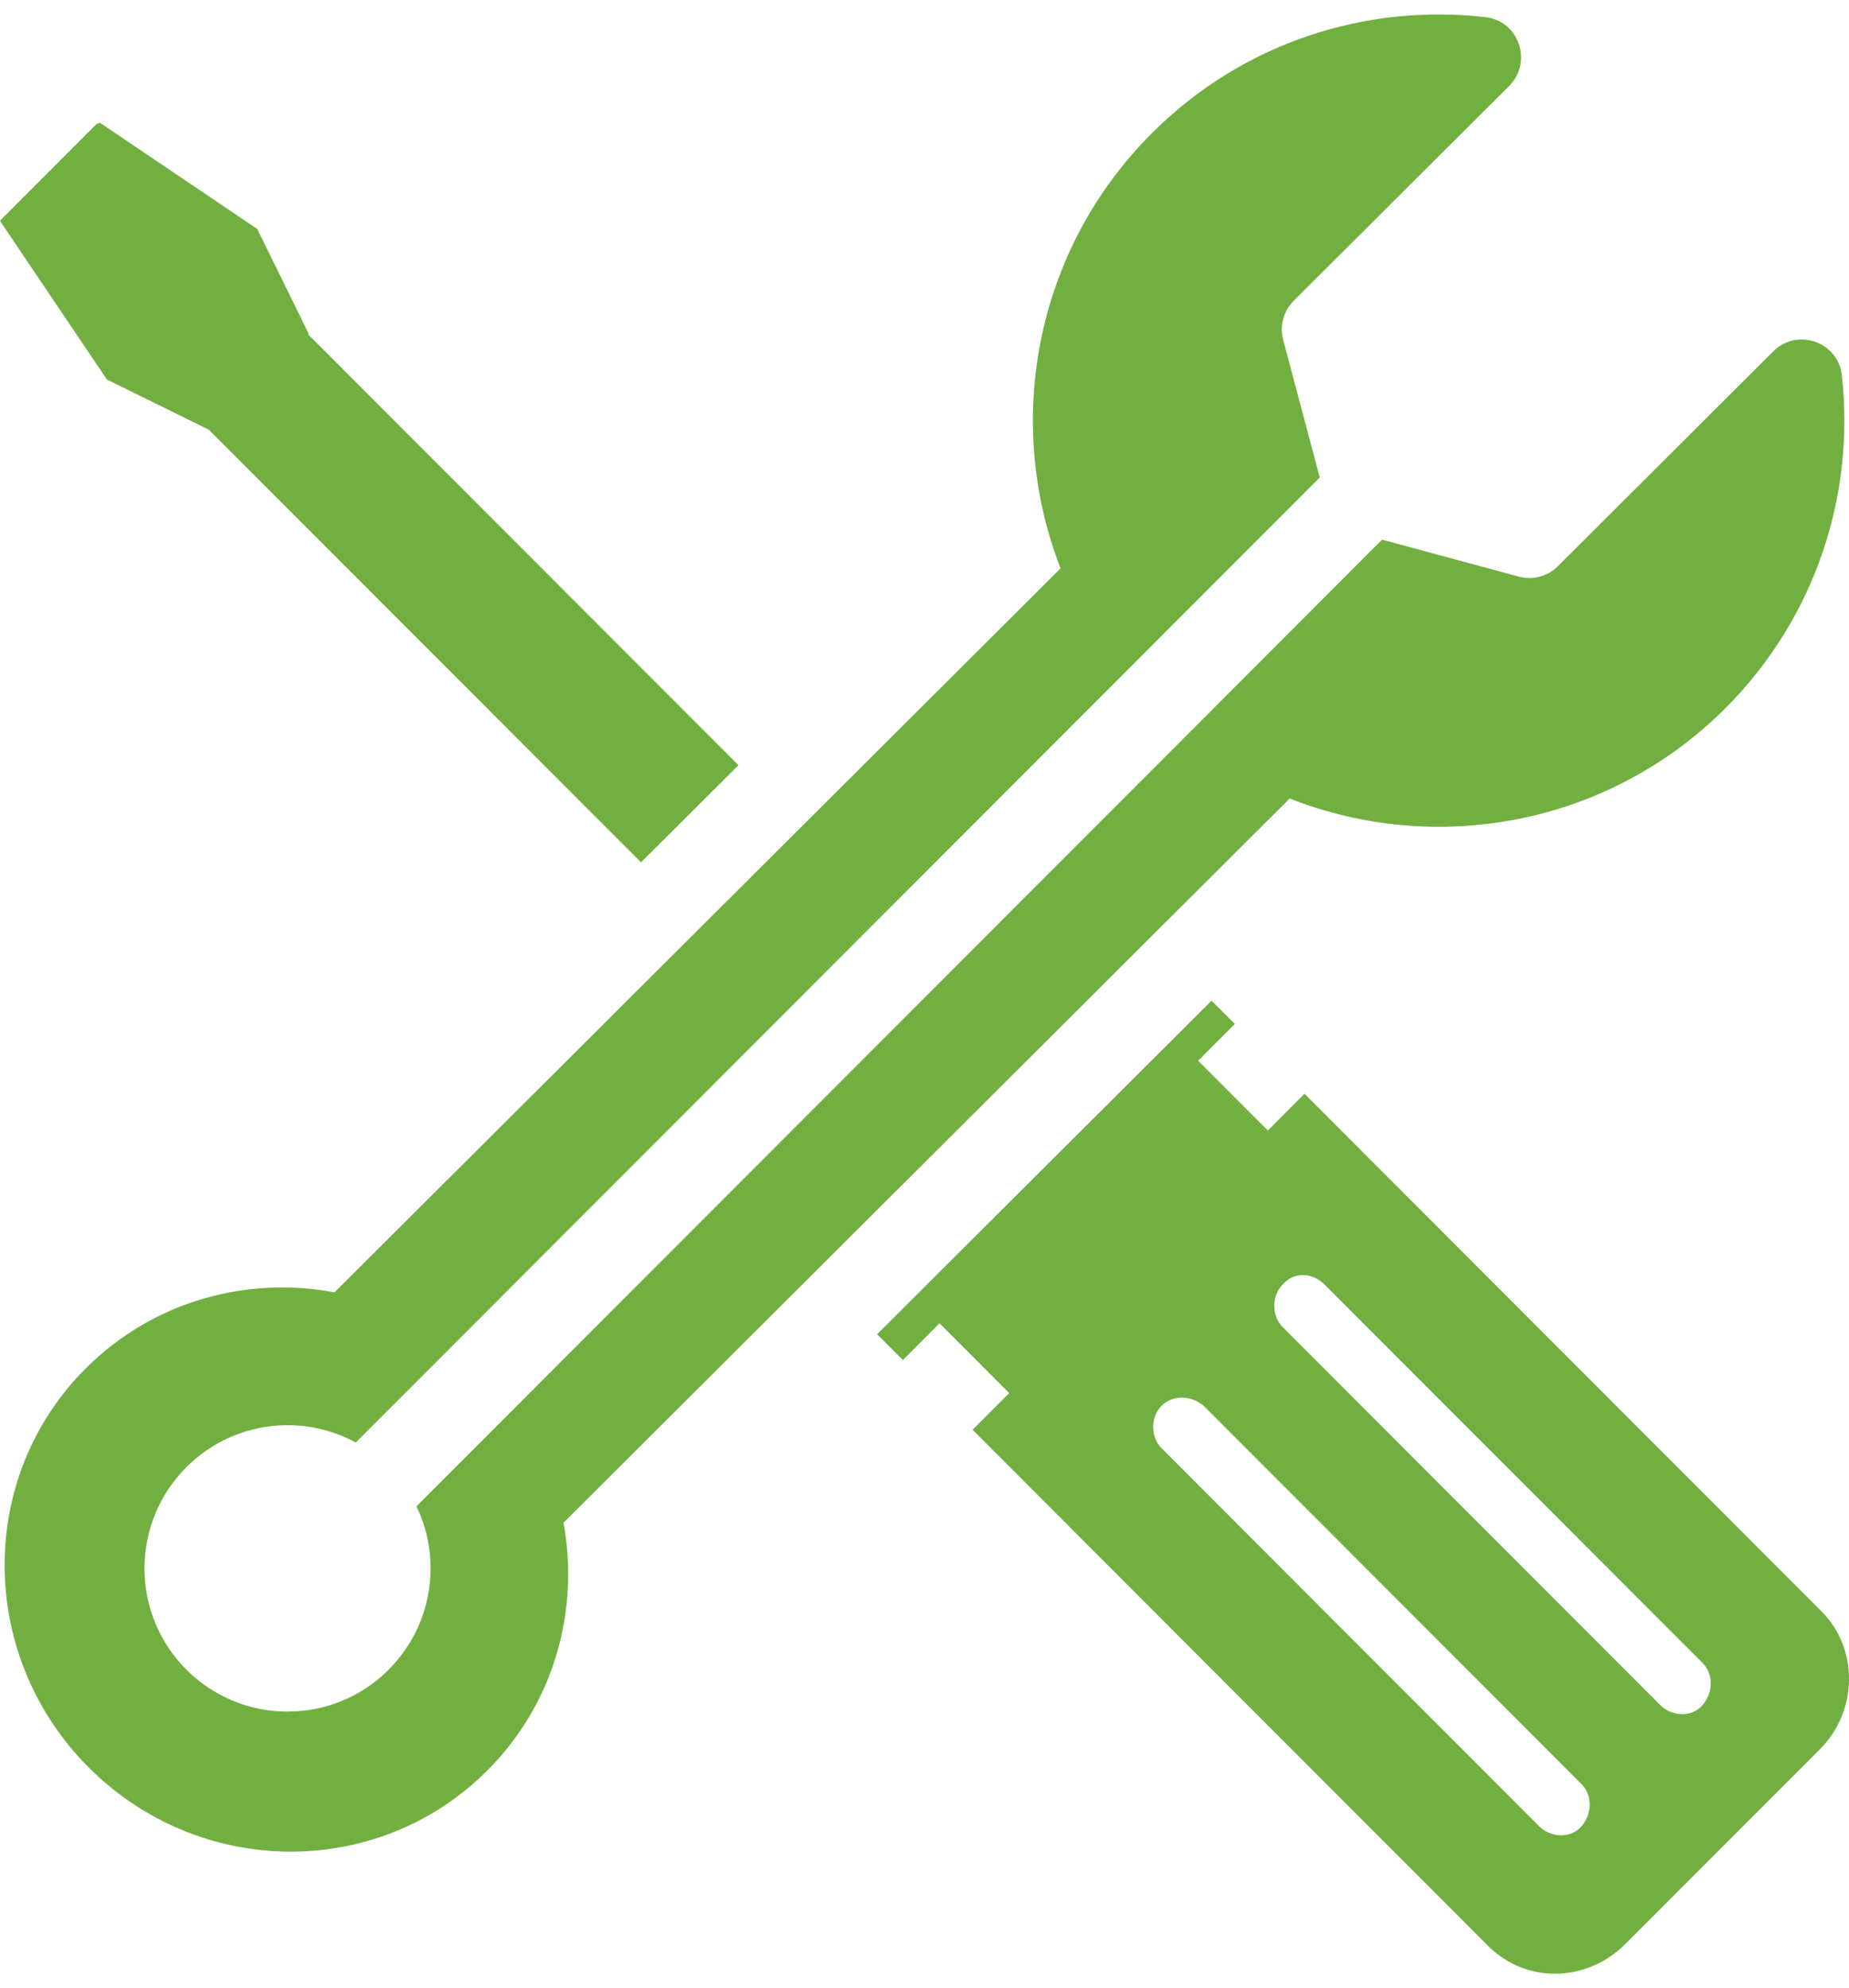 <?xml version="1.0" encoding="UTF-8"?>
<svg width="93px" height="100px" viewBox="0 0 93 100" version="1.1" xmlns="http://www.w3.org/2000/svg" xmlns:xlink="http://www.w3.org/1999/xlink">
    <!-- Generator: Sketch 47.1 (45422) - http://www.bohemiancoding.com/sketch -->
    <title>Group</title>
    <desc>Created with Sketch.</desc>
    <defs></defs>
    <g id="Page-1" stroke="none" stroke-width="1" fill="none" fill-rule="evenodd">
        <g id="Group" fill-rule="nonzero" fill="#72AF41">
            <g transform="translate(0, 5.172)" id="Shape">
                <polygon points="0.026 5.976 5.377 13.919 10.499 16.438 32.242 38.203 37.143 33.316 15.493 11.641 15.524 11.61 12.941 6.347 5.008 0.99 4.931 1.067 4.893 1.029 0 5.926 0.038 5.966"></polygon>
                <path d="M65.613,49.843 L63.769,51.69 L60.264,48.181 L62.108,46.334 L60.937,45.162 L44.116,61.938 L45.412,63.234 L47.256,61.388 L50.761,64.898 L48.918,66.745 L74.839,92.695 C76.777,94.634 79.822,94.541 81.757,92.603 L91.536,82.814 C93.474,80.872 93.474,77.734 91.627,75.888 L65.613,49.843 Z M79.543,86.691 C78.99,87.338 77.975,87.245 77.421,86.691 L58.419,67.666 C57.865,67.112 57.865,66.097 58.419,65.541 C58.974,64.986 59.895,64.986 60.541,65.541 L79.544,84.566 C80.097,85.121 80.097,86.045 79.543,86.691 Z M85.632,80.595 C85.079,81.243 84.063,81.15 83.509,80.595 L64.508,61.571 C63.955,61.017 63.955,60.002 64.508,59.447 C65.062,58.8 65.984,58.8 66.629,59.447 L85.632,78.471 C86.185,79.026 86.185,79.948 85.632,80.595 Z"></path>
            </g>
            <path d="M92.64,18.871 C92.451,17.186 90.389,16.476 89.19,17.672 L78.356,28.481 C77.843,28.993 77.095,29.193 76.394,29.003 L69.516,27.143 L20.947,75.766 C21.404,76.714 21.66,77.779 21.657,78.903 C21.648,82.881 18.421,86.1 14.448,86.091 C10.475,86.083 7.259,82.852 7.268,78.874 C7.276,74.897 10.504,71.678 14.477,71.686 C15.714,71.688 16.878,72.003 17.894,72.557 L66.38,24.017 L64.54,17.091 C64.354,16.39 64.556,15.643 65.069,15.131 L75.907,4.321 C77.106,3.124 76.403,1.059 74.722,0.864 C68.758,0.172 62.541,2.105 57.958,6.678 C52.027,12.593 50.489,21.248 53.344,28.588 L16.826,65.003 C12.414,64.174 7.714,65.44 4.324,68.817 C-1.176,74.297 -1.126,83.284 4.445,88.884 C10.016,94.478 18.989,94.562 24.492,89.072 C27.874,85.702 29.152,81.007 28.343,76.59 L64.866,40.164 C72.185,43.048 80.838,41.547 86.767,35.64 C91.35,31.057 93.308,24.85 92.64,18.871 Z" id="Shape"></path>
        </g>
    </g>
</svg>